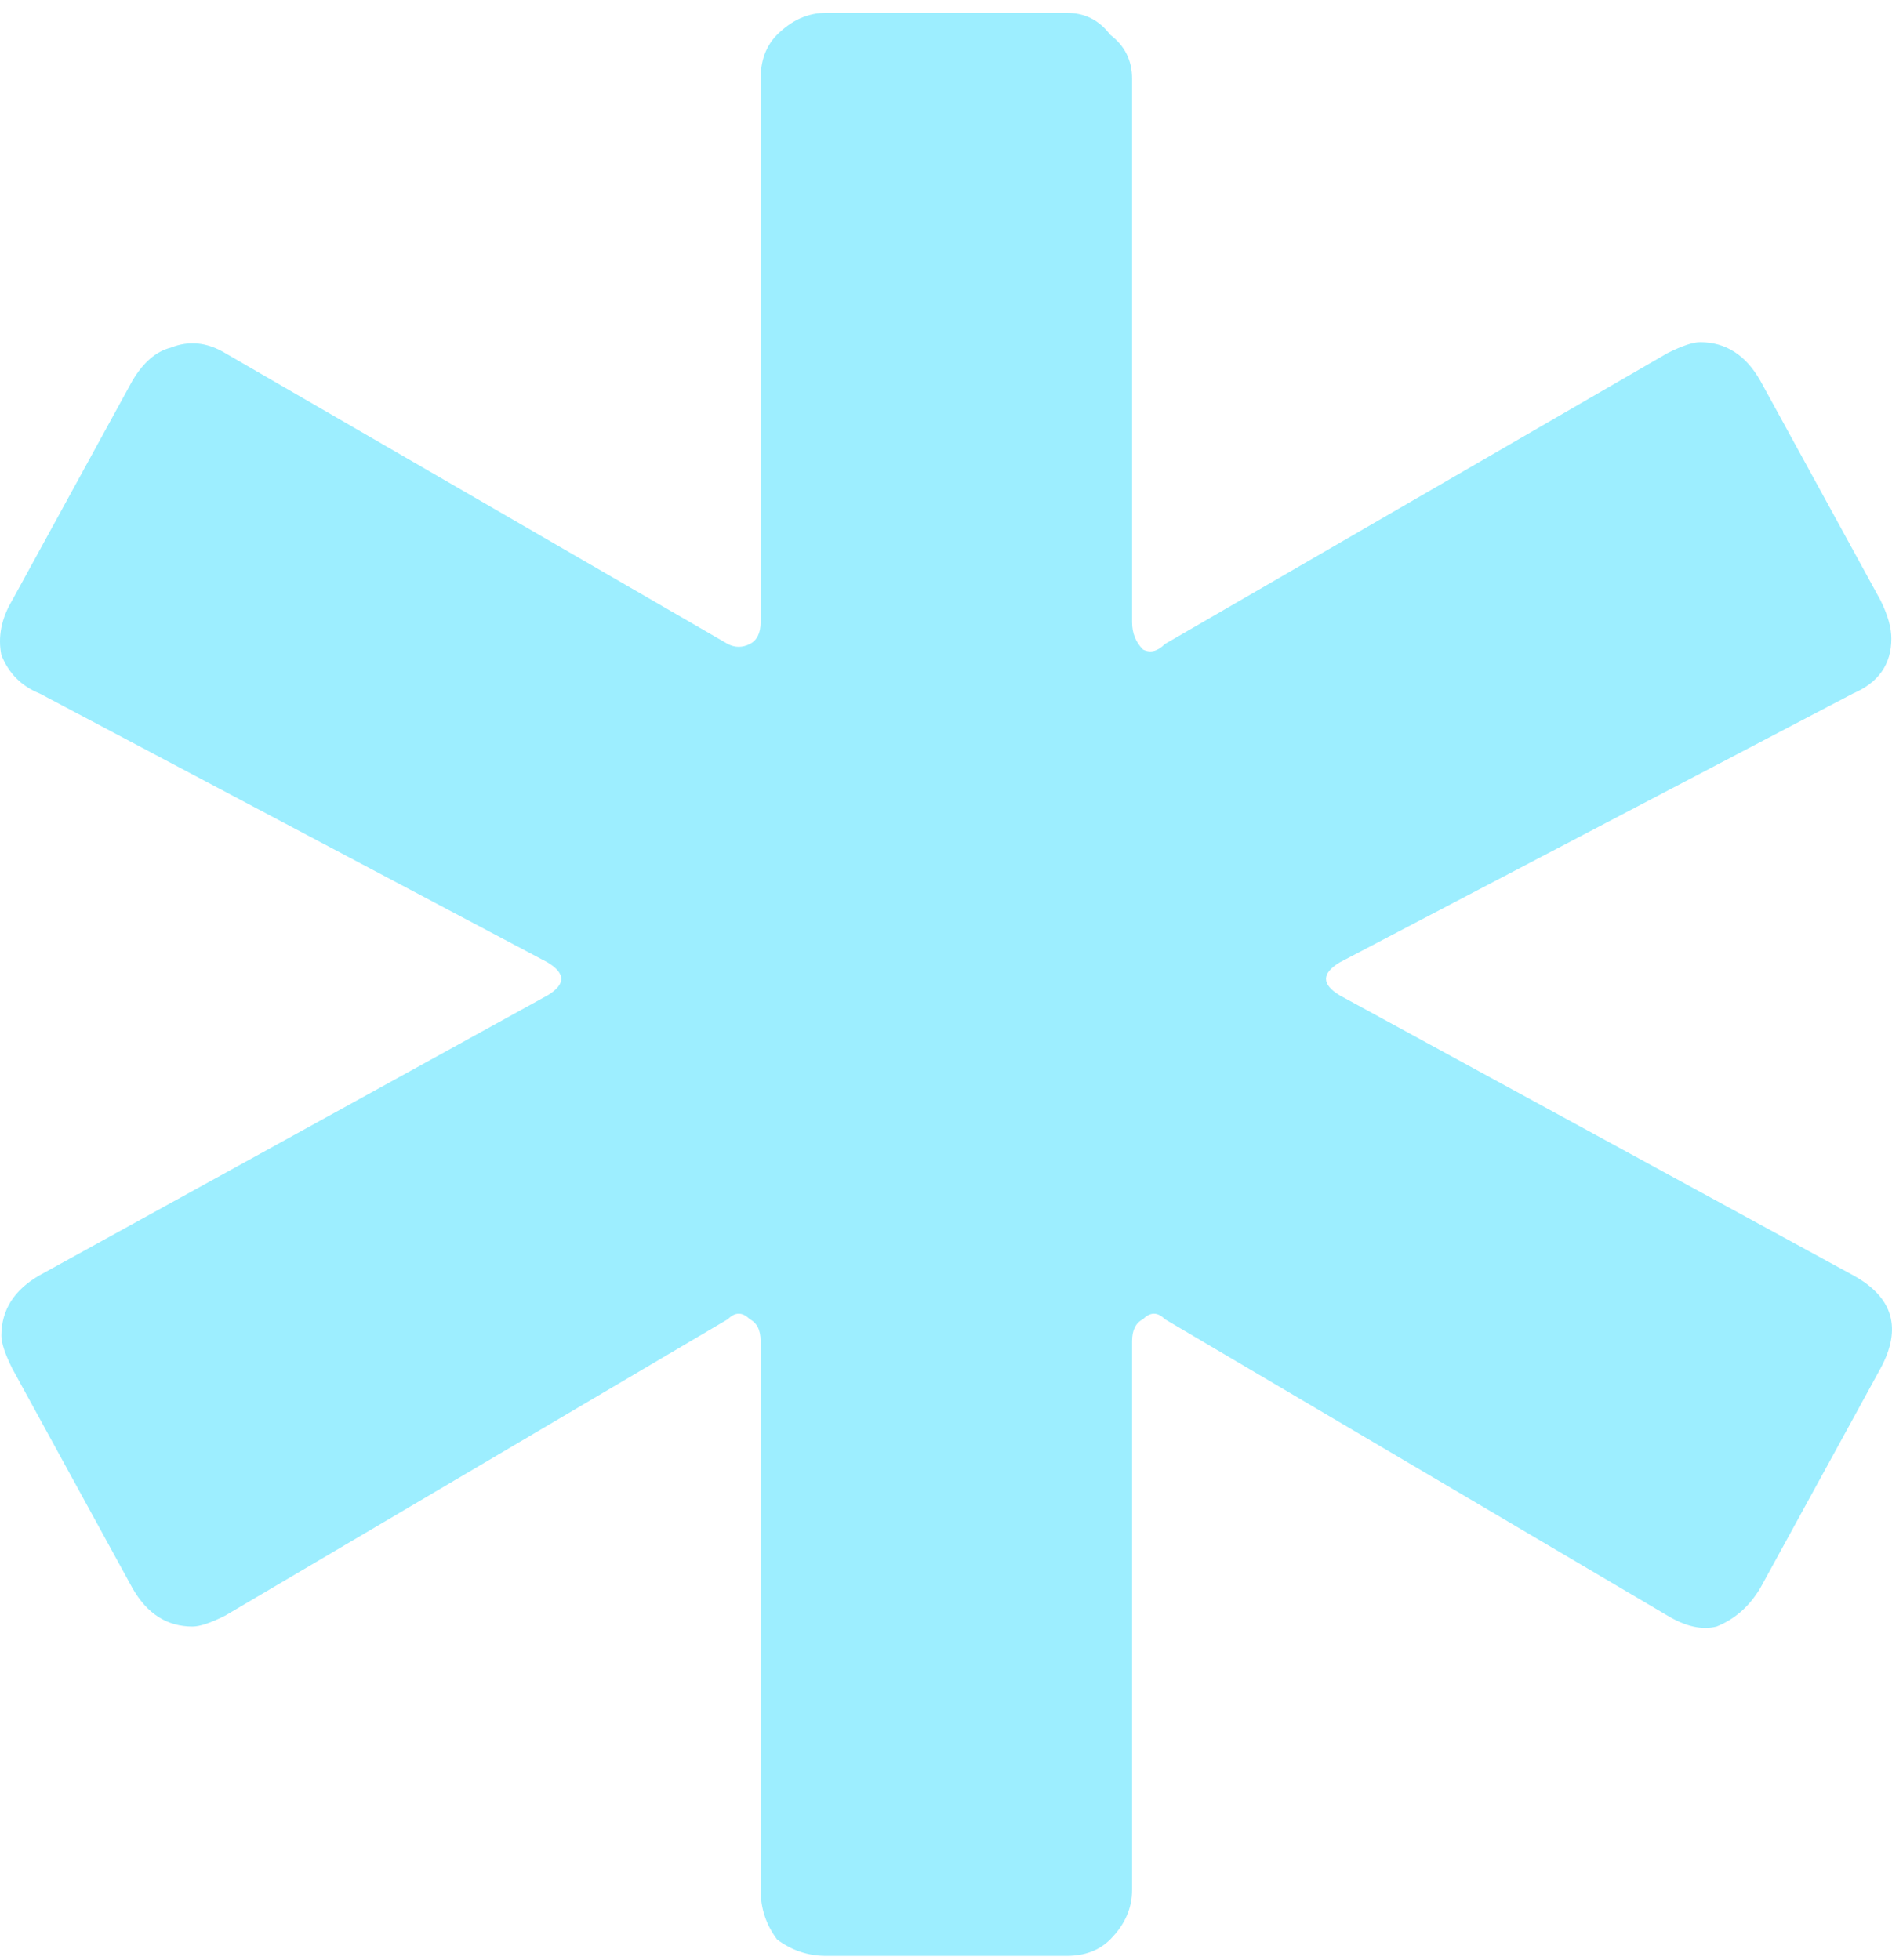 <svg width="111" height="115" viewBox="0 0 111 115" fill="none" xmlns="http://www.w3.org/2000/svg">
<path d="M48.471 114.754C47.403 114.754 46.441 114.432 45.587 113.788C44.946 112.93 44.625 111.963 44.625 110.89V78.687C44.625 78.043 44.412 77.613 43.984 77.398C43.557 76.969 43.13 76.969 42.703 77.398L13.219 94.788C12.365 95.218 11.724 95.432 11.296 95.432C9.801 95.432 8.626 94.681 7.771 93.178L0.721 80.297C0.294 79.438 0.08 78.794 0.08 78.365C0.08 76.862 0.828 75.681 2.323 74.822L32.127 58.398C33.195 57.754 33.195 57.11 32.127 56.466L2.323 40.687C1.255 40.257 0.507 39.506 0.08 38.432C-0.134 37.359 0.08 36.285 0.721 35.212L7.771 22.331C8.412 21.257 9.16 20.613 10.015 20.398C11.083 19.969 12.151 20.076 13.219 20.721L42.703 37.788C43.13 38.003 43.557 38.003 43.984 37.788C44.412 37.574 44.625 37.144 44.625 36.5V4.619C44.625 3.545 44.946 2.687 45.587 2.043C46.441 1.184 47.403 0.754 48.471 0.754H62.572C63.64 0.754 64.494 1.184 65.135 2.043C65.99 2.687 66.417 3.545 66.417 4.619V36.5C66.417 37.144 66.631 37.681 67.058 38.11C67.485 38.325 67.913 38.218 68.34 37.788L97.823 20.721C98.678 20.291 99.319 20.076 99.746 20.076C101.241 20.076 102.416 20.828 103.271 22.331L110.321 35.212C110.749 36.071 110.962 36.822 110.962 37.466C110.962 38.969 110.215 40.042 108.719 40.687L78.595 56.466C77.527 57.11 77.527 57.754 78.595 58.398L108.719 74.822C111.069 76.11 111.603 77.935 110.321 80.297L103.271 93.178C102.63 94.252 101.776 95.003 100.707 95.432C99.853 95.647 98.891 95.432 97.823 94.788L68.34 77.398C67.913 76.969 67.485 76.969 67.058 77.398C66.631 77.613 66.417 78.043 66.417 78.687V110.89C66.417 111.963 65.99 112.93 65.135 113.788C64.494 114.432 63.64 114.754 62.572 114.754H48.471Z" fill="#9DEEFF"/>
</svg>
